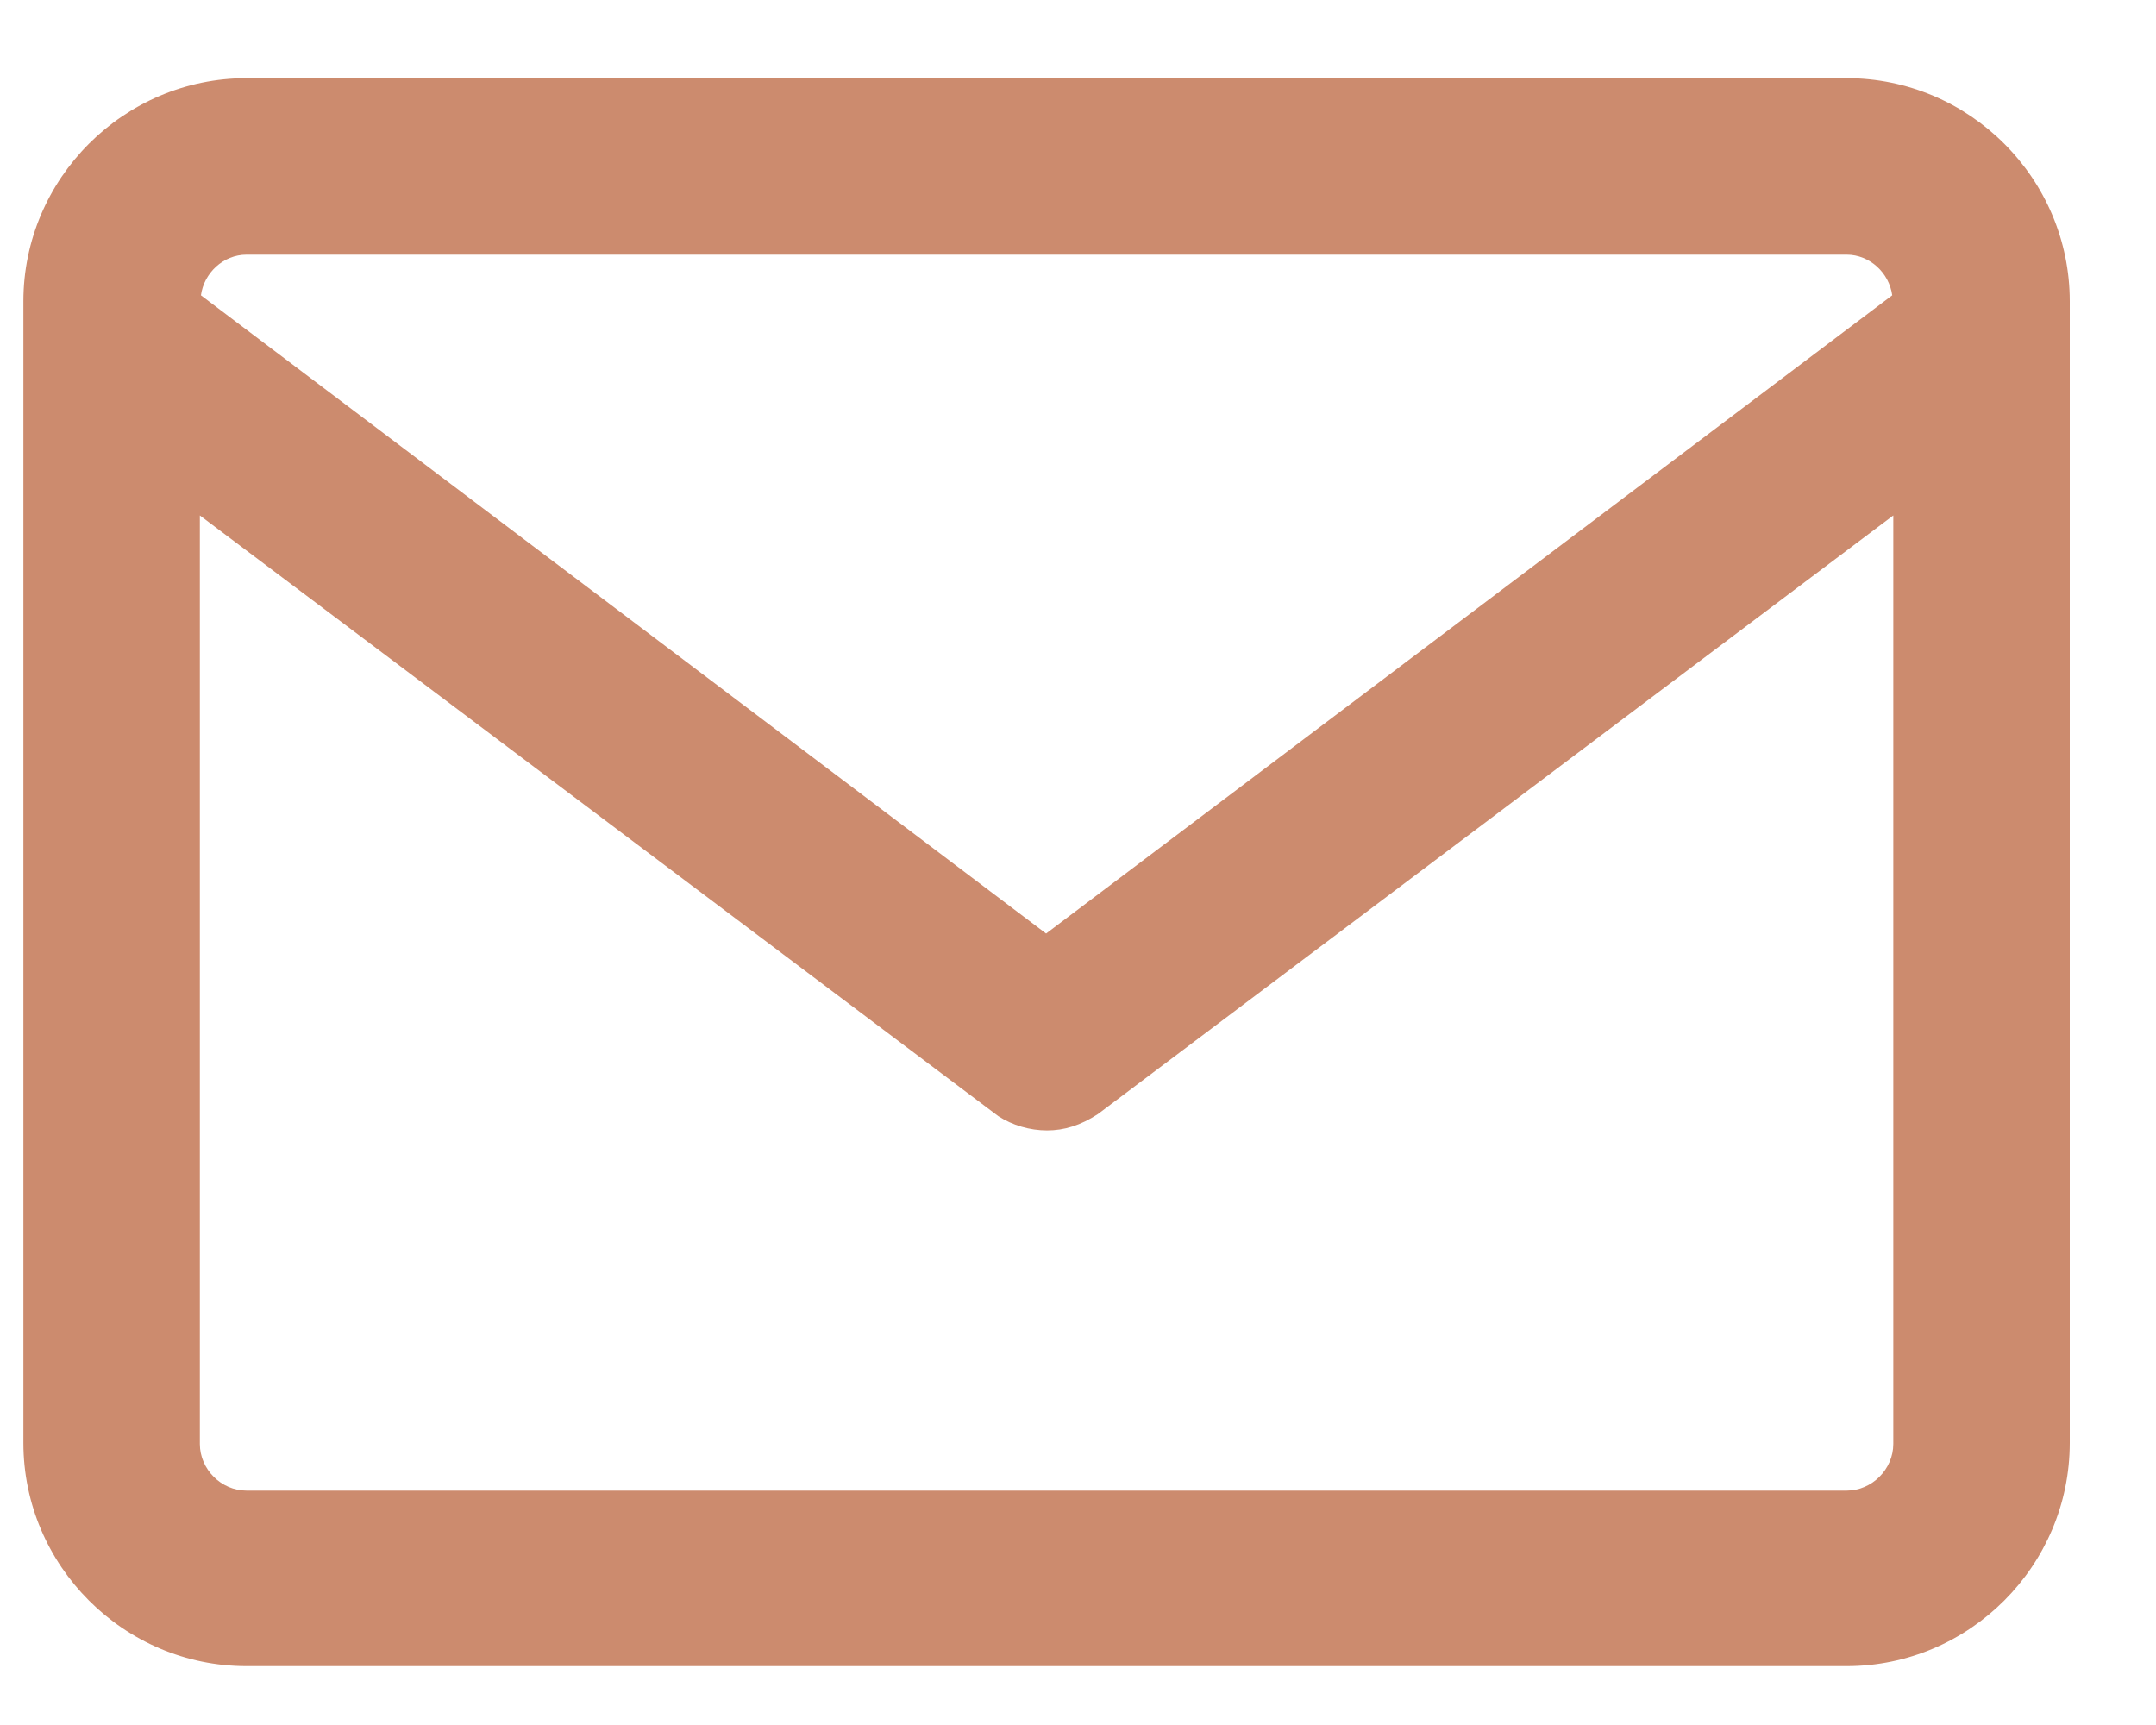 <svg width="20" height="16" viewBox="0 0 20 16" fill="none" xmlns="http://www.w3.org/2000/svg">
<g clip-path="url(#clip0_118_1092)">
<path d="M17.13 0.725H2.287C1.149 0.725 0.217 1.656 0.217 2.795V13.383C0.217 14.522 1.149 15.454 2.287 15.454H17.13C18.269 15.454 19.2 14.522 19.2 13.383V2.795C19.2 1.656 18.269 0.725 17.13 0.725ZM17.563 13.393C17.563 13.628 17.365 13.826 17.13 13.826H2.287C2.052 13.826 1.854 13.628 1.854 13.393V4.781L9.261 10.353C9.393 10.438 9.553 10.485 9.713 10.485C9.873 10.485 10.024 10.438 10.184 10.334L17.563 4.781V13.393ZM9.704 8.659L1.864 2.739C1.892 2.532 2.071 2.362 2.287 2.362H17.13C17.346 2.362 17.525 2.532 17.553 2.739L9.704 8.659Z" fill="#CC8B6E"/>
</g>
<defs>
<clipPath id="clip0_118_1092">
<rect width="19.765" height="16" fill="white"/>
</clipPath>
</defs>
</svg>
